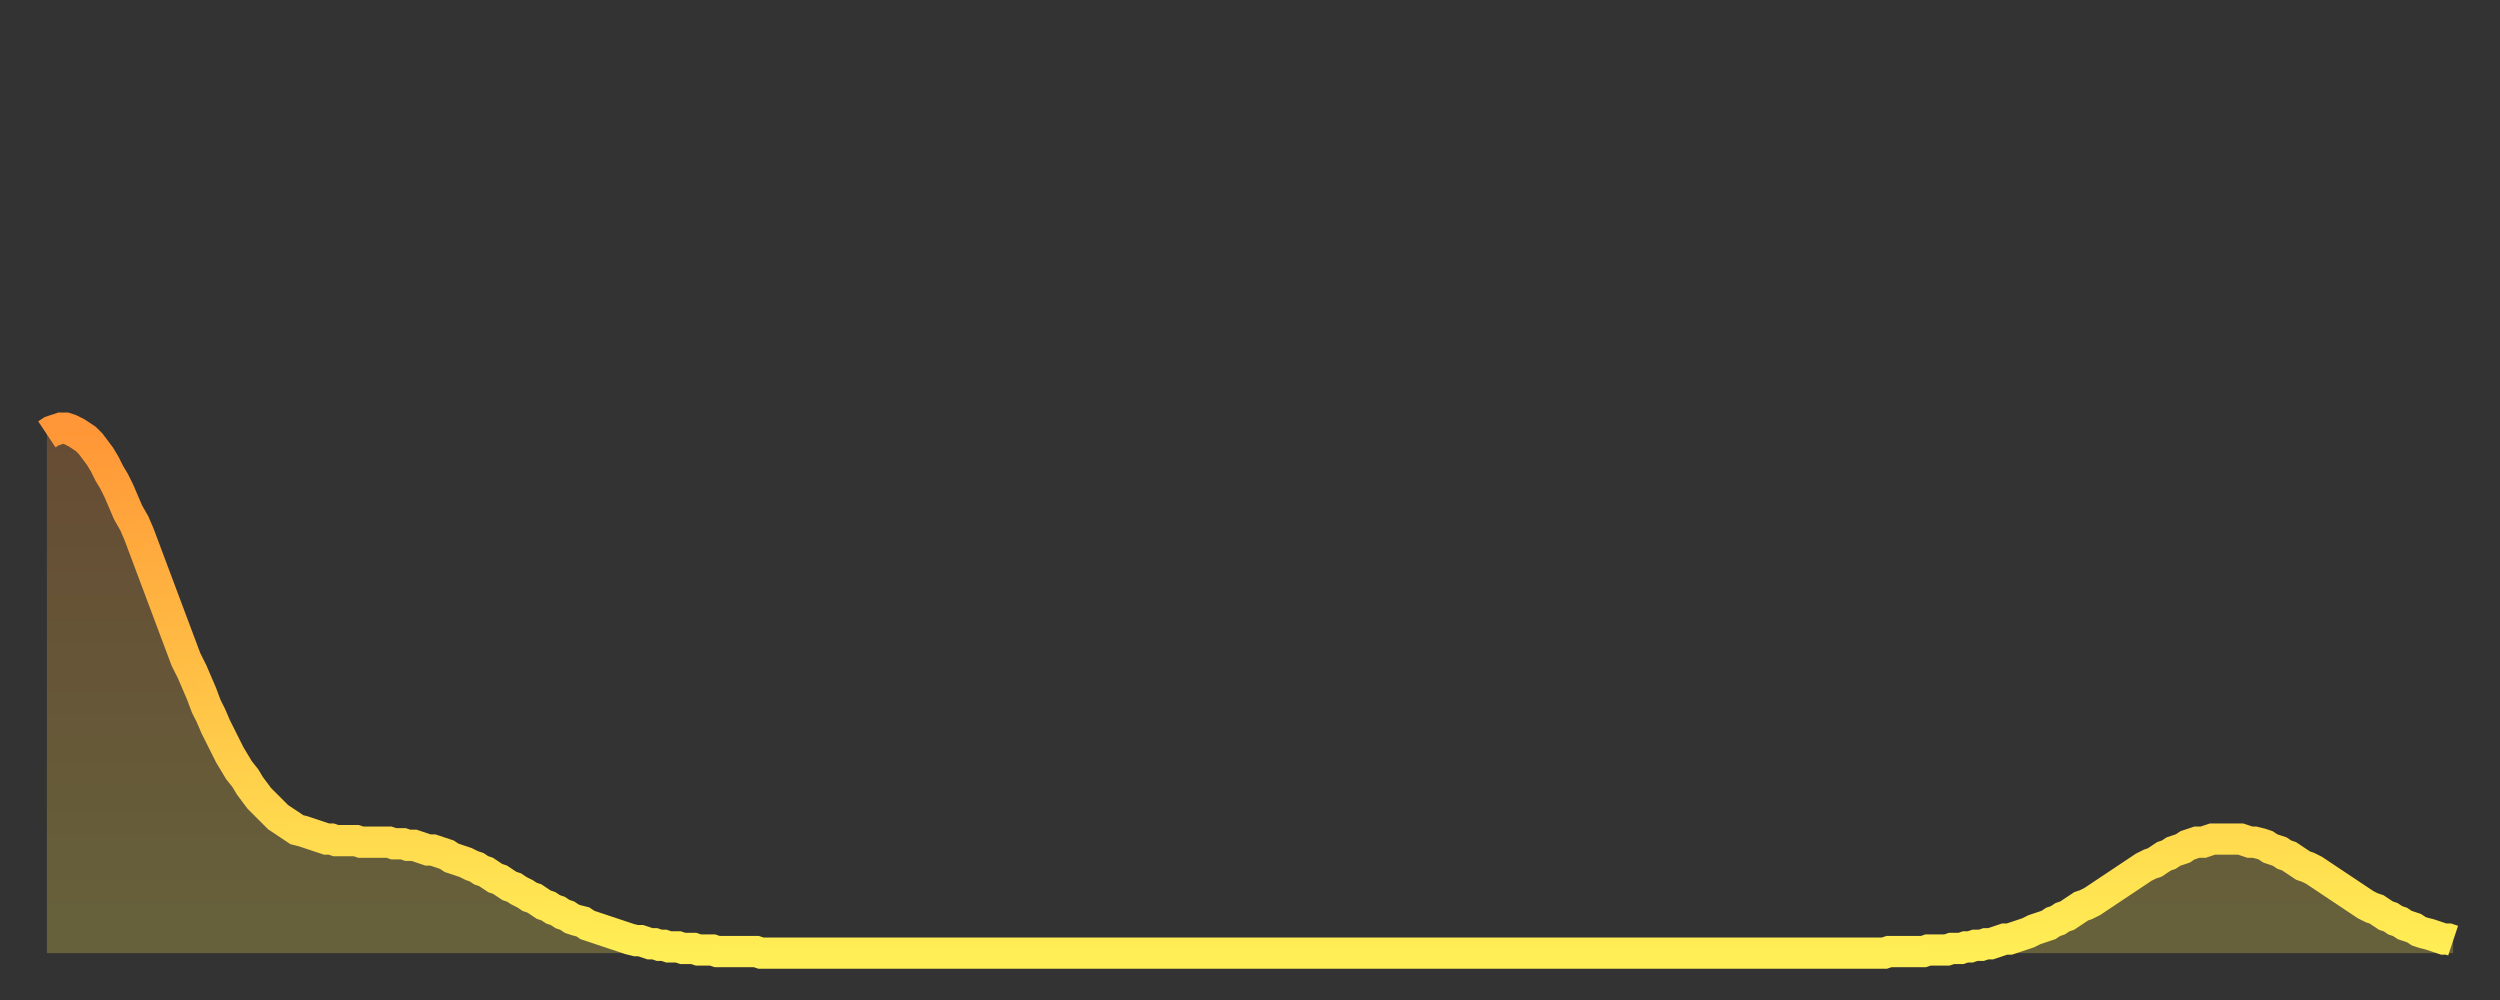 <?xml version="1.0" encoding="utf-8" ?>
<svg baseProfile="full" height="64" version="1.1" width="160" xmlns="http://www.w3.org/2000/svg" xmlns:ev="http://www.w3.org/2001/xml-events" xmlns:xlink="http://www.w3.org/1999/xlink"><rect width="100%" height="100%" fill="#333333" stroke="none"/><defs><linearGradient id="id2855738" x1="0" x2="0" y1="0" y2="1"><stop offset="0%" stop-color="#ff9637" /><stop offset="50%" stop-color="#ffc246" /><stop offset="100%" stop-color="#ffee55" /></linearGradient></defs><g transform="translate(3,3)"><g><path d="M 0.0 24.8 0.3 24.6 0.6 24.5 0.9 24.4 1.2 24.4 1.5 24.5 1.9 24.7 2.2 24.9 2.5 25.1 2.8 25.4 3.1 25.8 3.4 26.2 3.7 26.7 4.0 27.3 4.3 27.8 4.6 28.4 4.9 29.1 5.2 29.8 5.6 30.5 5.9 31.2 6.2 32.0 6.5 32.8 6.8 33.6 7.1 34.4 7.4 35.2 7.7 36.0 8.0 36.8 8.3 37.6 8.6 38.4 8.9 39.2 9.3 40.0 9.6 40.7 9.9 41.4 10.2 42.2 10.5 42.8 10.8 43.5 11.1 44.1 11.4 44.7 11.7 45.3 12.0 45.8 12.3 46.3 12.7 46.8 13.0 47.3 13.3 47.7 13.6 48.1 13.9 48.4 14.2 48.7 14.5 49.0 14.8 49.3 15.1 49.5 15.4 49.7 15.7 49.9 16.0 50.1 16.4 50.2 16.7 50.3 17.0 50.4 17.3 50.5 17.6 50.6 17.9 50.7 18.2 50.7 18.5 50.8 18.8 50.8 19.1 50.8 19.4 50.8 19.8 50.8 20.1 50.9 20.4 50.9 20.7 50.9 21.0 50.9 21.3 50.9 21.6 50.9 21.9 50.9 22.2 51.0 22.5 51.0 22.8 51.0 23.1 51.1 23.5 51.1 23.8 51.2 24.1 51.3 24.4 51.4 24.7 51.4 25.0 51.5 25.3 51.6 25.6 51.7 25.9 51.9 26.2 52.0 26.5 52.1 26.8 52.2 27.2 52.4 27.5 52.5 27.8 52.7 28.1 52.8 28.4 53.0 28.7 53.2 29.0 53.3 29.3 53.5 29.6 53.7 29.9 53.8 30.2 54.0 30.6 54.2 30.9 54.4 31.2 54.5 31.5 54.7 31.8 54.9 32.1 55.0 32.4 55.2 32.7 55.3 33.0 55.5 33.3 55.6 33.6 55.8 33.9 55.9 34.3 56.0 34.6 56.2 34.9 56.3 35.2 56.4 35.5 56.5 35.8 56.6 36.1 56.7 36.4 56.8 36.7 56.9 37.0 57.0 37.3 57.1 37.7 57.2 38.0 57.2 38.3 57.3 38.6 57.4 38.9 57.4 39.2 57.5 39.5 57.5 39.8 57.6 40.1 57.6 40.4 57.6 40.7 57.7 41.0 57.7 41.4 57.7 41.7 57.8 42.0 57.8 42.3 57.8 42.6 57.8 42.9 57.9 43.2 57.9 43.5 57.9 43.8 57.9 44.1 57.9 44.4 57.9 44.7 57.9 45.1 57.9 45.4 57.9 45.7 58.0 46.0 58.0 46.3 58.0 46.6 58.0 46.9 58.0 47.2 58.0 47.5 58.0 47.8 58.0 48.1 58.0 48.5 58.0 48.8 58.0 49.1 58.0 49.4 58.0 49.7 58.0 50.0 58.0 50.3 58.0 50.6 58.0 50.9 58.0 51.2 58.0 51.5 58.0 51.8 58.0 52.2 58.0 52.5 58.0 52.8 58.0 53.1 58.0 53.4 58.0 53.7 58.0 54.0 58.0 54.3 58.0 54.6 58.0 54.9 58.0 55.2 58.0 55.6 58.0 55.9 58.0 56.2 58.0 56.5 58.0 56.8 58.0 57.1 58.0 57.4 58.0 57.7 58.0 58.0 58.0 58.3 58.0 58.6 58.0 58.9 58.0 59.3 58.0 59.6 58.0 59.9 58.0 60.2 58.0 60.5 58.0 60.8 58.0 61.1 58.0 61.4 58.0 61.7 58.0 62.0 58.0 62.3 58.0 62.6 58.0 63.0 58.0 63.3 58.0 63.6 58.0 63.9 58.0 64.2 58.0 64.5 58.0 64.8 58.0 65.1 58.0 65.4 58.0 65.7 58.0 66.0 58.0 66.4 58.0 66.7 58.0 67.0 58.0 67.3 58.0 67.6 58.0 67.9 58.0 68.2 58.0 68.5 58.0 68.8 58.0 69.1 58.0 69.4 58.0 69.7 58.0 70.1 58.0 70.4 58.0 70.7 58.0 71.0 58.0 71.3 58.0 71.6 58.0 71.9 58.0 72.2 58.0 72.5 58.0 72.8 58.0 73.1 58.0 73.5 58.0 73.8 58.0 74.1 58.0 74.4 58.0 74.7 58.0 75.0 58.0 75.3 58.0 75.6 58.0 75.9 58.0 76.2 58.0 76.5 58.0 76.8 58.0 77.2 58.0 77.5 58.0 77.8 58.0 78.1 58.0 78.4 58.0 78.7 58.0 79.0 58.0 79.3 58.0 79.6 58.0 79.9 58.0 80.2 58.0 80.5 58.0 80.9 58.0 81.2 58.0 81.5 58.0 81.8 58.0 82.1 58.0 82.4 58.0 82.7 58.0 83.0 58.0 83.3 58.0 83.6 58.0 83.9 58.0 84.3 58.0 84.6 58.0 84.9 58.0 85.2 58.0 85.5 58.0 85.8 58.0 86.1 58.0 86.4 58.0 86.7 58.0 87.0 58.0 87.3 58.0 87.6 58.0 88.0 58.0 88.3 58.0 88.6 58.0 88.9 58.0 89.2 58.0 89.5 58.0 89.8 58.0 90.1 58.0 90.4 58.0 90.7 58.0 91.0 58.0 91.4 58.0 91.7 58.0 92.0 58.0 92.3 58.0 92.6 58.0 92.9 58.0 93.2 58.0 93.5 58.0 93.8 58.0 94.1 58.0 94.4 58.0 94.7 58.0 95.1 58.0 95.4 58.0 95.7 58.0 96.0 58.0 96.3 58.0 96.6 58.0 96.9 58.0 97.2 58.0 97.5 58.0 97.8 58.0 98.1 58.0 98.4 58.0 98.8 58.0 99.1 58.0 99.4 58.0 99.7 58.0 100.0 58.0 100.3 58.0 100.6 58.0 100.9 58.0 101.2 58.0 101.5 58.0 101.8 58.0 102.2 58.0 102.5 58.0 102.8 58.0 103.1 58.0 103.4 58.0 103.7 58.0 104.0 58.0 104.3 58.0 104.6 58.0 104.9 58.0 105.2 58.0 105.5 58.0 105.9 58.0 106.2 58.0 106.5 58.0 106.8 58.0 107.1 58.0 107.4 58.0 107.7 58.0 108.0 58.0 108.3 58.0 108.6 58.0 108.9 58.0 109.3 58.0 109.6 58.0 109.9 58.0 110.2 58.0 110.5 58.0 110.8 58.0 111.1 58.0 111.4 58.0 111.7 58.0 112.0 58.0 112.3 58.0 112.6 58.0 113.0 58.0 113.3 58.0 113.6 58.0 113.9 58.0 114.2 58.0 114.5 58.0 114.8 58.0 115.1 58.0 115.4 58.0 115.7 58.0 116.0 58.0 116.3 58.0 116.7 58.0 117.0 58.0 117.3 58.0 117.6 58.0 117.9 57.9 118.2 57.9 118.5 57.9 118.8 57.9 119.1 57.9 119.4 57.9 119.7 57.9 120.1 57.9 120.4 57.8 120.7 57.8 121.0 57.8 121.3 57.8 121.6 57.8 121.9 57.7 122.2 57.7 122.5 57.7 122.8 57.6 123.1 57.6 123.4 57.5 123.8 57.5 124.1 57.4 124.4 57.4 124.7 57.3 125.0 57.2 125.3 57.1 125.6 57.1 125.9 57.0 126.2 56.9 126.5 56.8 126.8 56.7 127.2 56.5 127.5 56.4 127.8 56.3 128.1 56.2 128.4 56.0 128.7 55.9 129.0 55.7 129.3 55.6 129.6 55.4 129.9 55.2 130.2 55.0 130.5 54.9 130.9 54.7 131.2 54.5 131.5 54.3 131.8 54.1 132.1 53.9 132.4 53.7 132.7 53.5 133.0 53.3 133.3 53.1 133.6 52.9 133.9 52.7 134.2 52.5 134.6 52.3 134.9 52.2 135.2 52.0 135.5 51.8 135.8 51.7 136.1 51.5 136.4 51.4 136.7 51.3 137.0 51.1 137.3 51.0 137.6 50.9 138.0 50.9 138.3 50.8 138.6 50.7 138.9 50.7 139.2 50.7 139.5 50.7 139.8 50.7 140.1 50.7 140.4 50.7 140.7 50.8 141.0 50.9 141.3 50.9 141.7 51.0 142.0 51.1 142.3 51.3 142.6 51.4 142.9 51.5 143.2 51.7 143.5 51.8 143.8 52.0 144.1 52.2 144.4 52.4 144.7 52.5 145.1 52.7 145.4 52.9 145.7 53.1 146.0 53.3 146.3 53.5 146.6 53.7 146.9 53.9 147.2 54.1 147.5 54.3 147.8 54.5 148.1 54.7 148.4 54.9 148.8 55.1 149.1 55.2 149.4 55.4 149.7 55.6 150.0 55.7 150.3 55.9 150.6 56.0 150.9 56.2 151.2 56.3 151.5 56.4 151.8 56.6 152.1 56.7 152.5 56.8 152.8 56.9 153.1 57.0 153.4 57.1 153.7 57.1 154.0 57.2" fill="none" id="graph-curve" opacity="1" stroke="url(#id2855738)" stroke-width="2" /><path d="M 0 58 L 0.0 24.8 0.3 24.6 0.6 24.5 0.9 24.4 1.2 24.4 1.5 24.5 1.9 24.7 2.2 24.9 2.5 25.1 2.8 25.4 3.1 25.8 3.4 26.2 3.7 26.7 4.0 27.3 4.3 27.8 4.6 28.4 4.9 29.1 5.2 29.8 5.6 30.5 5.9 31.2 6.2 32.0 6.5 32.8 6.8 33.6 7.1 34.4 7.4 35.2 7.7 36.0 8.0 36.8 8.3 37.6 8.6 38.4 8.9 39.2 9.3 40.0 9.6 40.7 9.9 41.4 10.2 42.2 10.5 42.8 10.8 43.5 11.1 44.1 11.4 44.7 11.7 45.3 12.0 45.8 12.3 46.3 12.7 46.8 13.0 47.3 13.3 47.7 13.6 48.1 13.9 48.4 14.2 48.7 14.5 49.0 14.8 49.3 15.1 49.5 15.4 49.7 15.7 49.9 16.0 50.1 16.4 50.2 16.7 50.3 17.0 50.4 17.3 50.5 17.6 50.6 17.9 50.7 18.2 50.7 18.5 50.8 18.8 50.8 19.1 50.8 19.4 50.8 19.8 50.8 20.1 50.9 20.4 50.9 20.7 50.9 21.0 50.9 21.3 50.9 21.6 50.9 21.9 50.9 22.2 51.0 22.5 51.0 22.8 51.0 23.1 51.1 23.5 51.1 23.8 51.2 24.1 51.3 24.4 51.4 24.7 51.4 25.0 51.5 25.3 51.6 25.6 51.7 25.9 51.9 26.2 52.0 26.5 52.1 26.8 52.2 27.2 52.4 27.5 52.5 27.8 52.7 28.1 52.8 28.4 53.0 28.7 53.2 29.0 53.3 29.3 53.5 29.6 53.7 29.9 53.8 30.2 54.0 30.6 54.2 30.9 54.4 31.2 54.5 31.5 54.7 31.8 54.9 32.1 55.0 32.4 55.2 32.7 55.3 33.0 55.5 33.3 55.6 33.6 55.8 33.9 55.9 34.3 56.0 34.6 56.2 34.9 56.3 35.2 56.4 35.5 56.5 35.8 56.6 36.1 56.7 36.4 56.8 36.7 56.9 37.0 57.0 37.3 57.1 37.7 57.2 38.0 57.2 38.3 57.3 38.6 57.4 38.9 57.4 39.2 57.5 39.5 57.5 39.8 57.6 40.1 57.6 40.4 57.6 40.7 57.7 41.0 57.7 41.4 57.7 41.7 57.8 42.0 57.8 42.3 57.8 42.6 57.8 42.9 57.9 43.2 57.9 43.5 57.9 43.8 57.9 44.1 57.9 44.4 57.9 44.7 57.9 45.1 57.9 45.4 57.9 45.7 58.0 46.0 58.0 46.3 58.0 46.6 58.0 46.9 58.0 47.2 58.0 47.5 58.0 47.8 58.0 48.1 58.0 48.5 58.0 48.8 58.0 49.1 58.0 49.4 58.0 49.7 58.0 50.0 58.0 50.3 58.0 50.6 58.0 50.9 58.0 51.2 58.0 51.5 58.0 51.8 58.0 52.2 58.0 52.5 58.0 52.8 58.0 53.1 58.0 53.4 58.0 53.7 58.0 54.0 58.0 54.3 58.0 54.6 58.0 54.9 58.0 55.2 58.0 55.6 58.0 55.9 58.0 56.2 58.0 56.5 58.0 56.8 58.0 57.1 58.0 57.4 58.0 57.7 58.0 58.0 58.0 58.3 58.0 58.6 58.0 58.9 58.0 59.3 58.0 59.6 58.0 59.9 58.0 60.2 58.0 60.5 58.0 60.8 58.0 61.1 58.0 61.4 58.0 61.7 58.0 62.0 58.0 62.3 58.0 62.6 58.0 63.0 58.0 63.3 58.0 63.6 58.0 63.9 58.0 64.2 58.0 64.5 58.0 64.8 58.0 65.1 58.0 65.4 58.0 65.7 58.0 66.0 58.0 66.4 58.0 66.7 58.0 67.0 58.0 67.3 58.0 67.6 58.0 67.9 58.0 68.2 58.0 68.5 58.0 68.8 58.0 69.1 58.0 69.4 58.0 69.7 58.0 70.1 58.0 70.4 58.0 70.7 58.0 71.0 58.0 71.3 58.0 71.6 58.0 71.9 58.0 72.2 58.0 72.5 58.0 72.8 58.0 73.1 58.0 73.5 58.0 73.8 58.0 74.1 58.0 74.4 58.0 74.7 58.0 75.0 58.0 75.3 58.0 75.6 58.0 75.9 58.0 76.2 58.0 76.5 58.0 76.8 58.0 77.2 58.0 77.5 58.0 77.8 58.0 78.1 58.0 78.4 58.0 78.7 58.0 79.0 58.0 79.3 58.0 79.6 58.0 79.9 58.0 80.2 58.0 80.5 58.0 80.9 58.0 81.2 58.0 81.5 58.0 81.8 58.0 82.1 58.0 82.4 58.0 82.7 58.0 83.0 58.0 83.3 58.0 83.6 58.0 83.9 58.0 84.3 58.0 84.6 58.0 84.9 58.0 85.2 58.0 85.5 58.0 85.8 58.0 86.1 58.0 86.4 58.0 86.7 58.0 87.0 58.0 87.3 58.0 87.6 58.0 88.0 58.0 88.3 58.0 88.6 58.0 88.9 58.0 89.2 58.0 89.5 58.0 89.8 58.0 90.1 58.0 90.4 58.0 90.7 58.0 91.0 58.0 91.4 58.0 91.7 58.0 92.0 58.0 92.3 58.0 92.6 58.0 92.9 58.0 93.2 58.0 93.5 58.0 93.8 58.0 94.1 58.0 94.4 58.0 94.7 58.0 95.1 58.0 95.4 58.0 95.7 58.0 96.0 58.0 96.3 58.0 96.6 58.0 96.9 58.0 97.2 58.0 97.5 58.0 97.8 58.0 98.1 58.0 98.4 58.0 98.8 58.0 99.1 58.0 99.4 58.0 99.7 58.0 100.0 58.0 100.3 58.0 100.6 58.0 100.9 58.0 101.2 58.0 101.5 58.0 101.8 58.0 102.2 58.0 102.5 58.0 102.8 58.0 103.1 58.0 103.4 58.0 103.7 58.0 104.0 58.0 104.3 58.0 104.6 58.0 104.9 58.0 105.2 58.0 105.5 58.0 105.9 58.0 106.2 58.0 106.5 58.0 106.8 58.0 107.1 58.0 107.4 58.0 107.7 58.0 108.0 58.0 108.3 58.0 108.6 58.0 108.9 58.0 109.3 58.0 109.6 58.0 109.9 58.0 110.2 58.0 110.5 58.0 110.8 58.0 111.1 58.0 111.4 58.0 111.7 58.0 112.0 58.0 112.3 58.0 112.6 58.0 113.0 58.0 113.3 58.0 113.6 58.0 113.9 58.0 114.2 58.0 114.5 58.0 114.8 58.0 115.1 58.0 115.4 58.0 115.7 58.0 116.0 58.0 116.3 58.0 116.7 58.0 117.0 58.0 117.3 58.0 117.6 58.0 117.9 57.9 118.2 57.9 118.5 57.9 118.8 57.9 119.1 57.9 119.4 57.9 119.7 57.9 120.1 57.9 120.4 57.8 120.7 57.8 121.0 57.8 121.3 57.8 121.6 57.8 121.9 57.7 122.2 57.7 122.5 57.7 122.8 57.6 123.1 57.6 123.4 57.5 123.8 57.5 124.1 57.4 124.4 57.4 124.7 57.3 125.0 57.2 125.3 57.1 125.6 57.1 125.9 57.0 126.2 56.9 126.5 56.8 126.8 56.7 127.2 56.5 127.5 56.4 127.8 56.3 128.1 56.2 128.4 56.0 128.7 55.9 129.0 55.7 129.3 55.6 129.6 55.4 129.9 55.2 130.2 55.0 130.5 54.9 130.9 54.7 131.2 54.5 131.5 54.3 131.8 54.1 132.1 53.9 132.4 53.7 132.7 53.5 133.0 53.3 133.3 53.1 133.6 52.9 133.9 52.7 134.2 52.5 134.6 52.3 134.9 52.2 135.2 52.0 135.5 51.8 135.8 51.7 136.1 51.5 136.4 51.4 136.7 51.3 137.0 51.1 137.3 51.0 137.6 50.9 138.0 50.9 138.3 50.8 138.6 50.7 138.9 50.7 139.2 50.7 139.5 50.7 139.8 50.7 140.1 50.7 140.4 50.7 140.7 50.8 141.0 50.9 141.3 50.9 141.7 51.0 142.0 51.1 142.3 51.3 142.6 51.4 142.9 51.5 143.2 51.7 143.5 51.8 143.8 52.0 144.1 52.2 144.4 52.4 144.7 52.5 145.1 52.7 145.4 52.9 145.7 53.1 146.0 53.3 146.3 53.5 146.6 53.7 146.9 53.9 147.2 54.1 147.5 54.3 147.8 54.5 148.1 54.7 148.4 54.9 148.8 55.1 149.1 55.2 149.4 55.4 149.7 55.6 150.0 55.7 150.3 55.9 150.6 56.0 150.9 56.2 151.2 56.3 151.5 56.4 151.8 56.6 152.1 56.7 152.5 56.8 152.8 56.9 153.1 57.0 153.4 57.1 153.7 57.1 154.0 57.2 154 58" fill="url(#id2855738)" fill-opacity=".25" id="graph-shadow" /></g></g></svg>